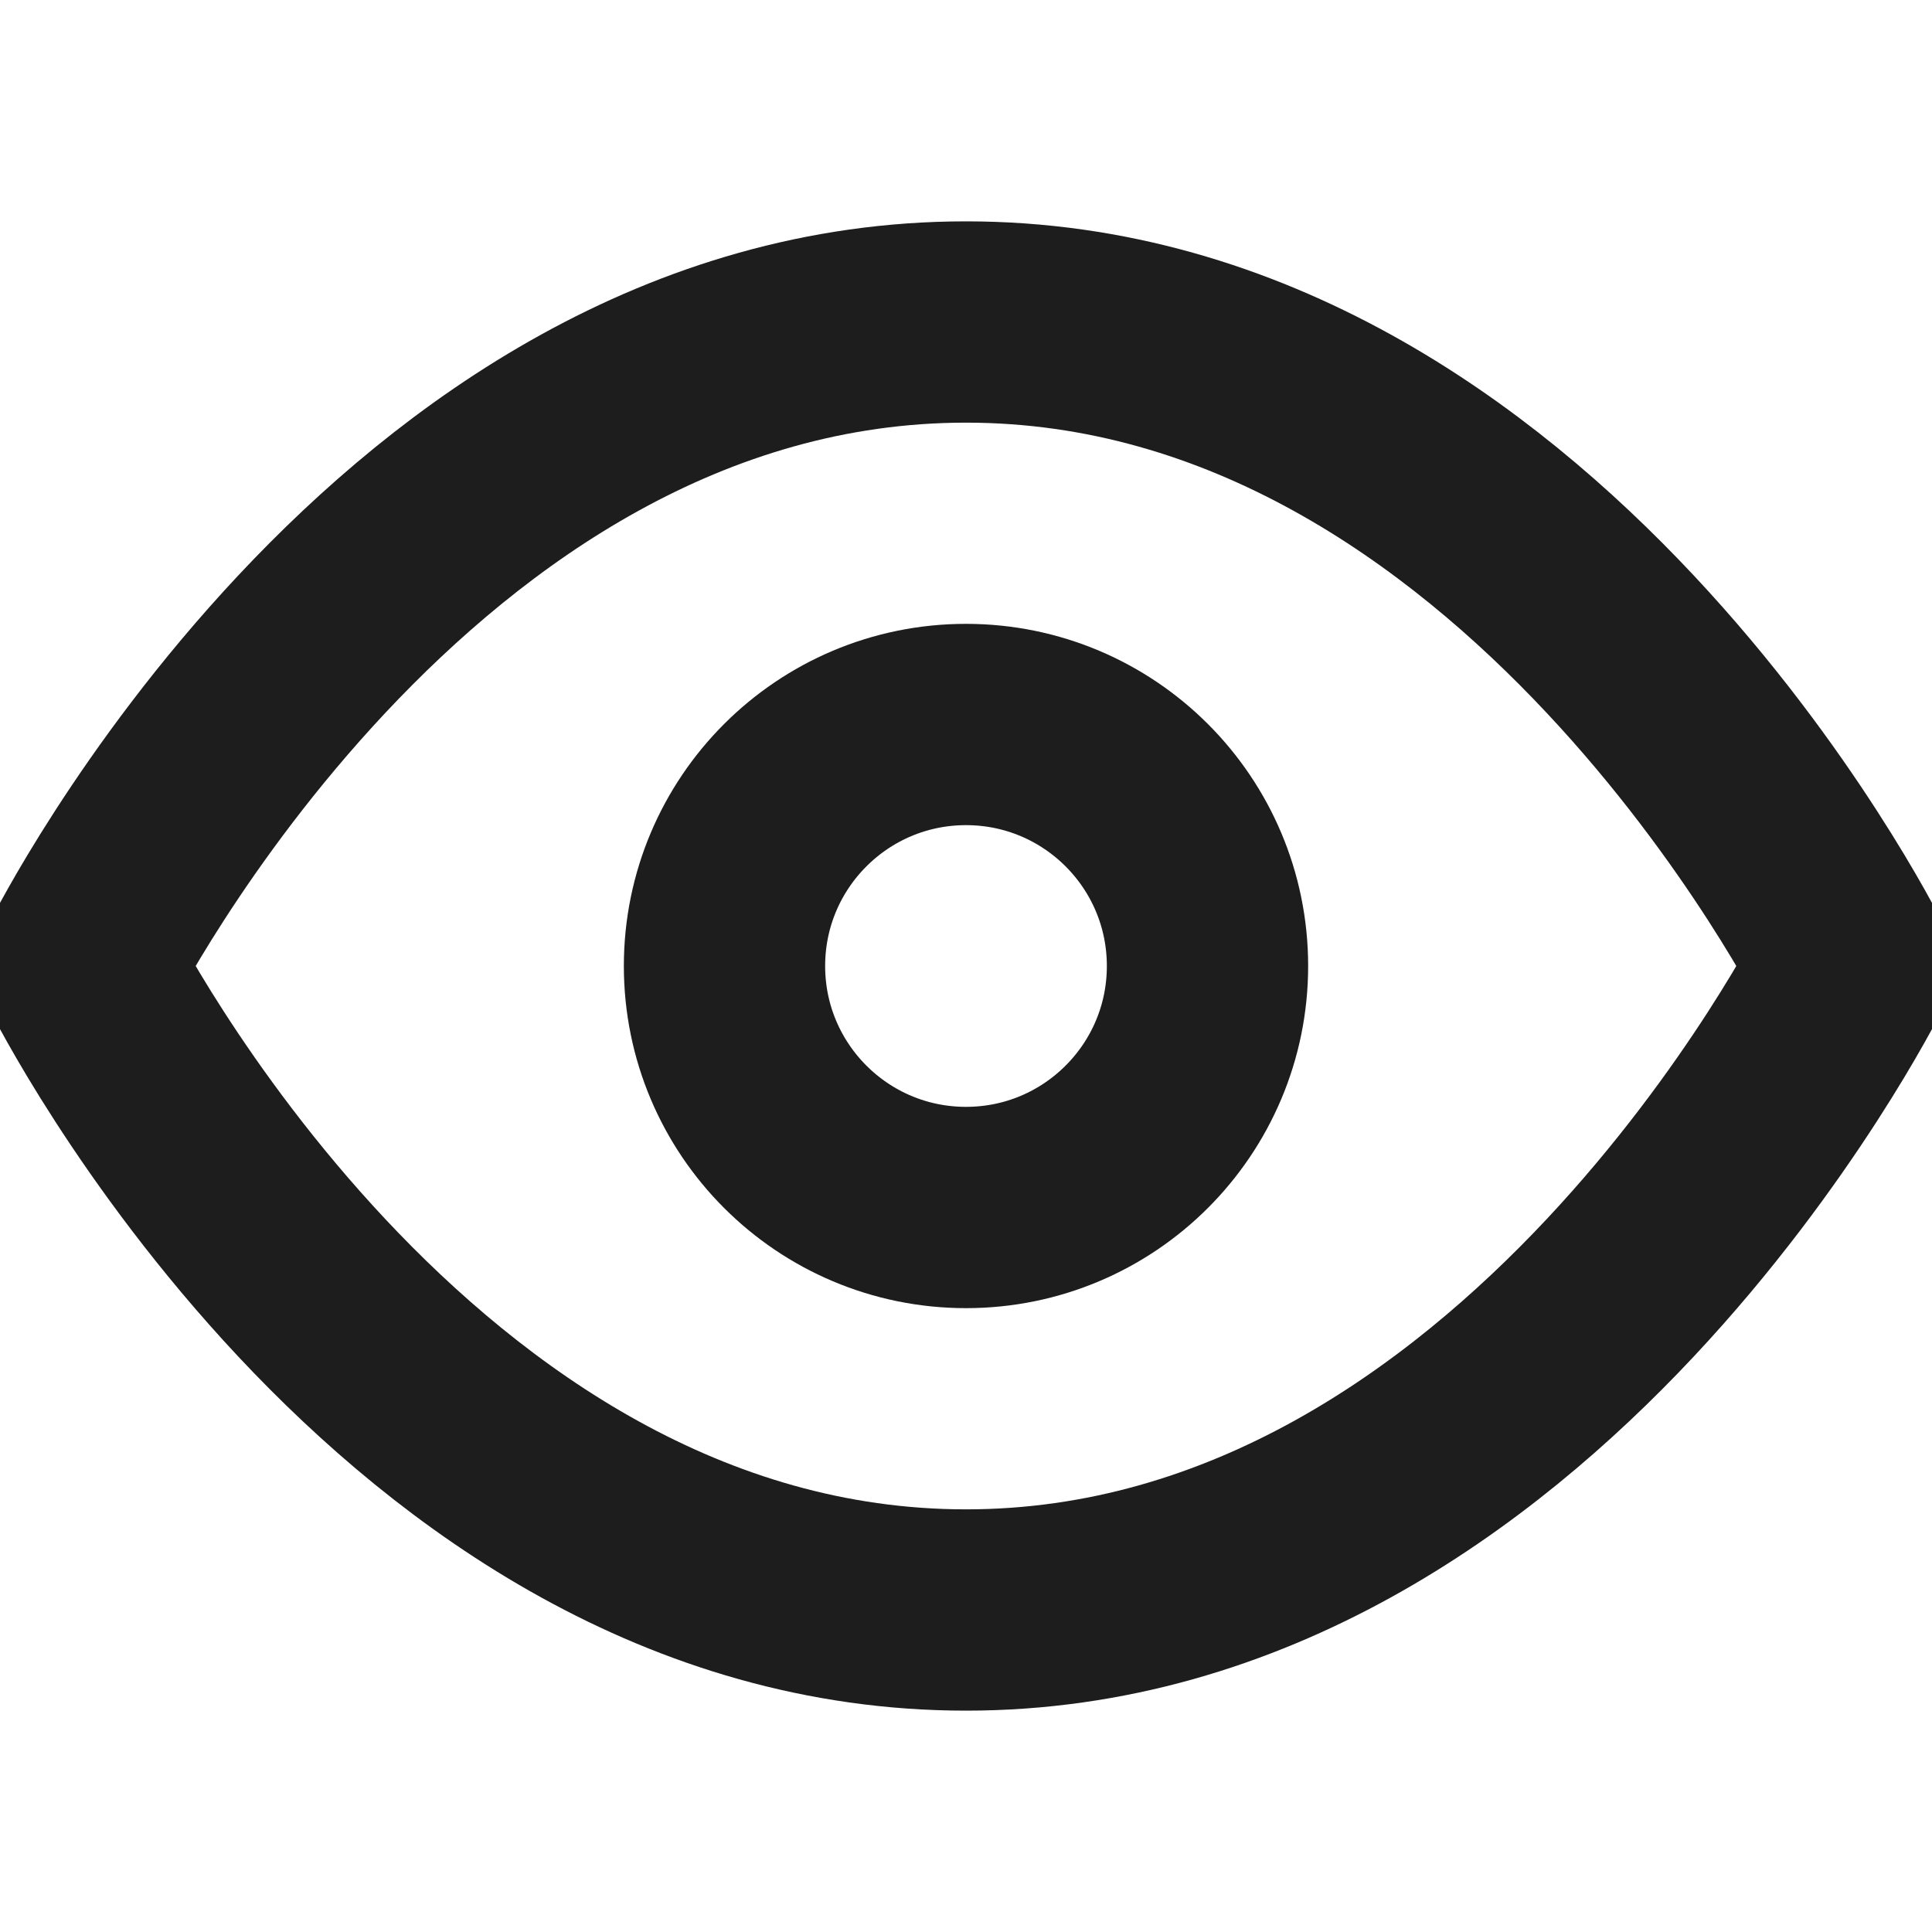<svg width="21" height="21" viewBox="0 0 21 21" fill="none" xmlns="http://www.w3.org/2000/svg">
    <g clip-path="url(#clip0_53_1543)">
        <path d="M0.875 10.5C0.875 10.5 4.375 3.5 10.5 3.5C16.625 3.5 20.125 10.5 20.125 10.5C20.125 10.5 16.625 17.5 10.5 17.5C4.375 17.5 0.875 10.5 0.875 10.5Z" stroke="#1D1D1D" stroke-width="2.188" stroke-linecap="round" stroke-linejoin="round"></path>
        <path d="M10.5 13.125C11.95 13.125 13.125 11.95 13.125 10.5C13.125 9.05 11.95 7.875 10.5 7.875C9.05 7.875 7.875 9.05 7.875 10.5C7.875 11.95 9.05 13.125 10.5 13.125Z" stroke="#1D1D1D" stroke-width="2.188" stroke-linecap="round" stroke-linejoin="round"></path>
    </g>
    <defs>
        <clipPath id="clip0_53_1543">
            <rect width="21" height="21" fill="white"></rect>
        </clipPath>
    </defs>
</svg>
